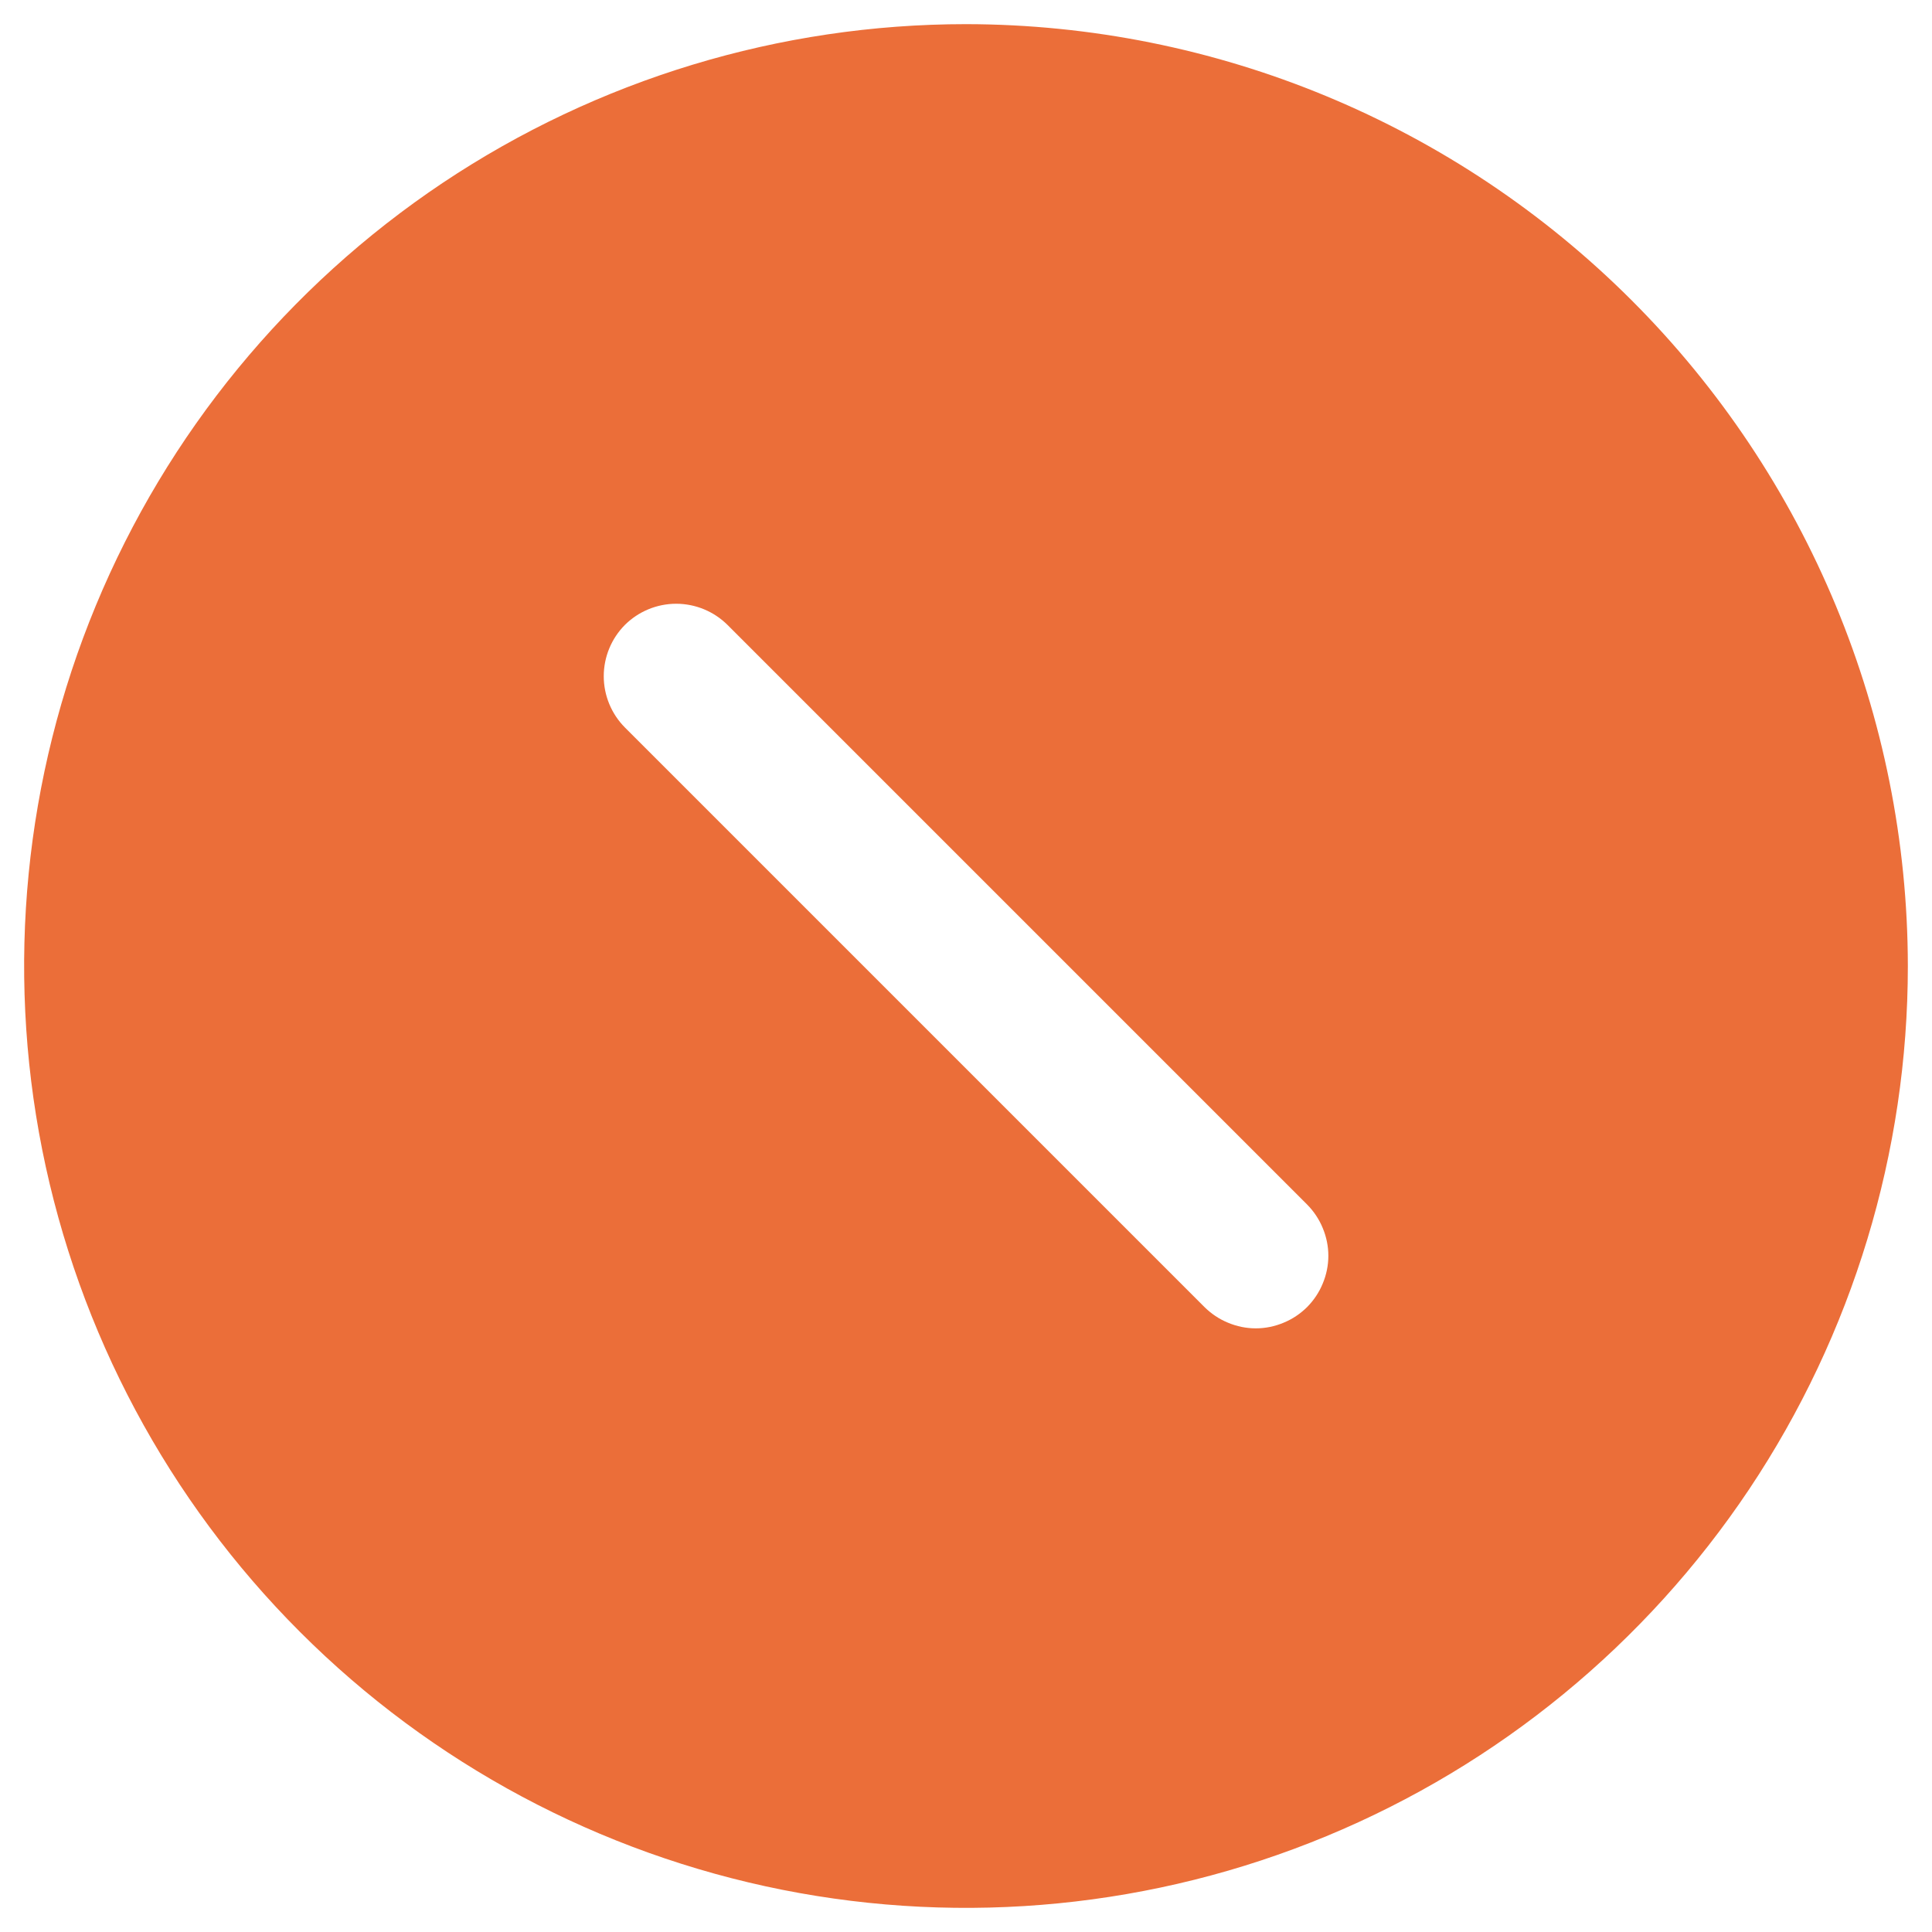 <svg width="20" height="20" viewBox="0 0 20 20" fill="none" xmlns="http://www.w3.org/2000/svg">
<path d="M10 0.25C8.072 0.25 6.187 0.822 4.583 1.893C2.98 2.965 1.73 4.487 0.992 6.269C0.254 8.05 0.061 10.011 0.437 11.902C0.814 13.793 1.742 15.531 3.106 16.894C4.469 18.258 6.207 19.186 8.098 19.563C9.989 19.939 11.95 19.746 13.731 19.008C15.513 18.27 17.035 17.02 18.107 15.417C19.178 13.813 19.75 11.928 19.75 10C19.747 7.415 18.719 4.937 16.891 3.109C15.063 1.281 12.585 0.253 10 0.25ZM13.531 13.531C13.461 13.6 13.378 13.656 13.287 13.693C13.196 13.731 13.099 13.751 13 13.751C12.901 13.751 12.804 13.731 12.713 13.693C12.622 13.656 12.539 13.6 12.469 13.531L6.469 7.531C6.329 7.39 6.25 7.199 6.25 7C6.25 6.801 6.329 6.61 6.469 6.469C6.61 6.329 6.801 6.25 7 6.25C7.199 6.25 7.39 6.329 7.531 6.469L13.531 12.469C13.6 12.539 13.656 12.622 13.693 12.713C13.731 12.804 13.751 12.901 13.751 13C13.751 13.099 13.731 13.196 13.693 13.287C13.656 13.378 13.6 13.461 13.531 13.531Z" fill="#EB6E39"/>
</svg>
